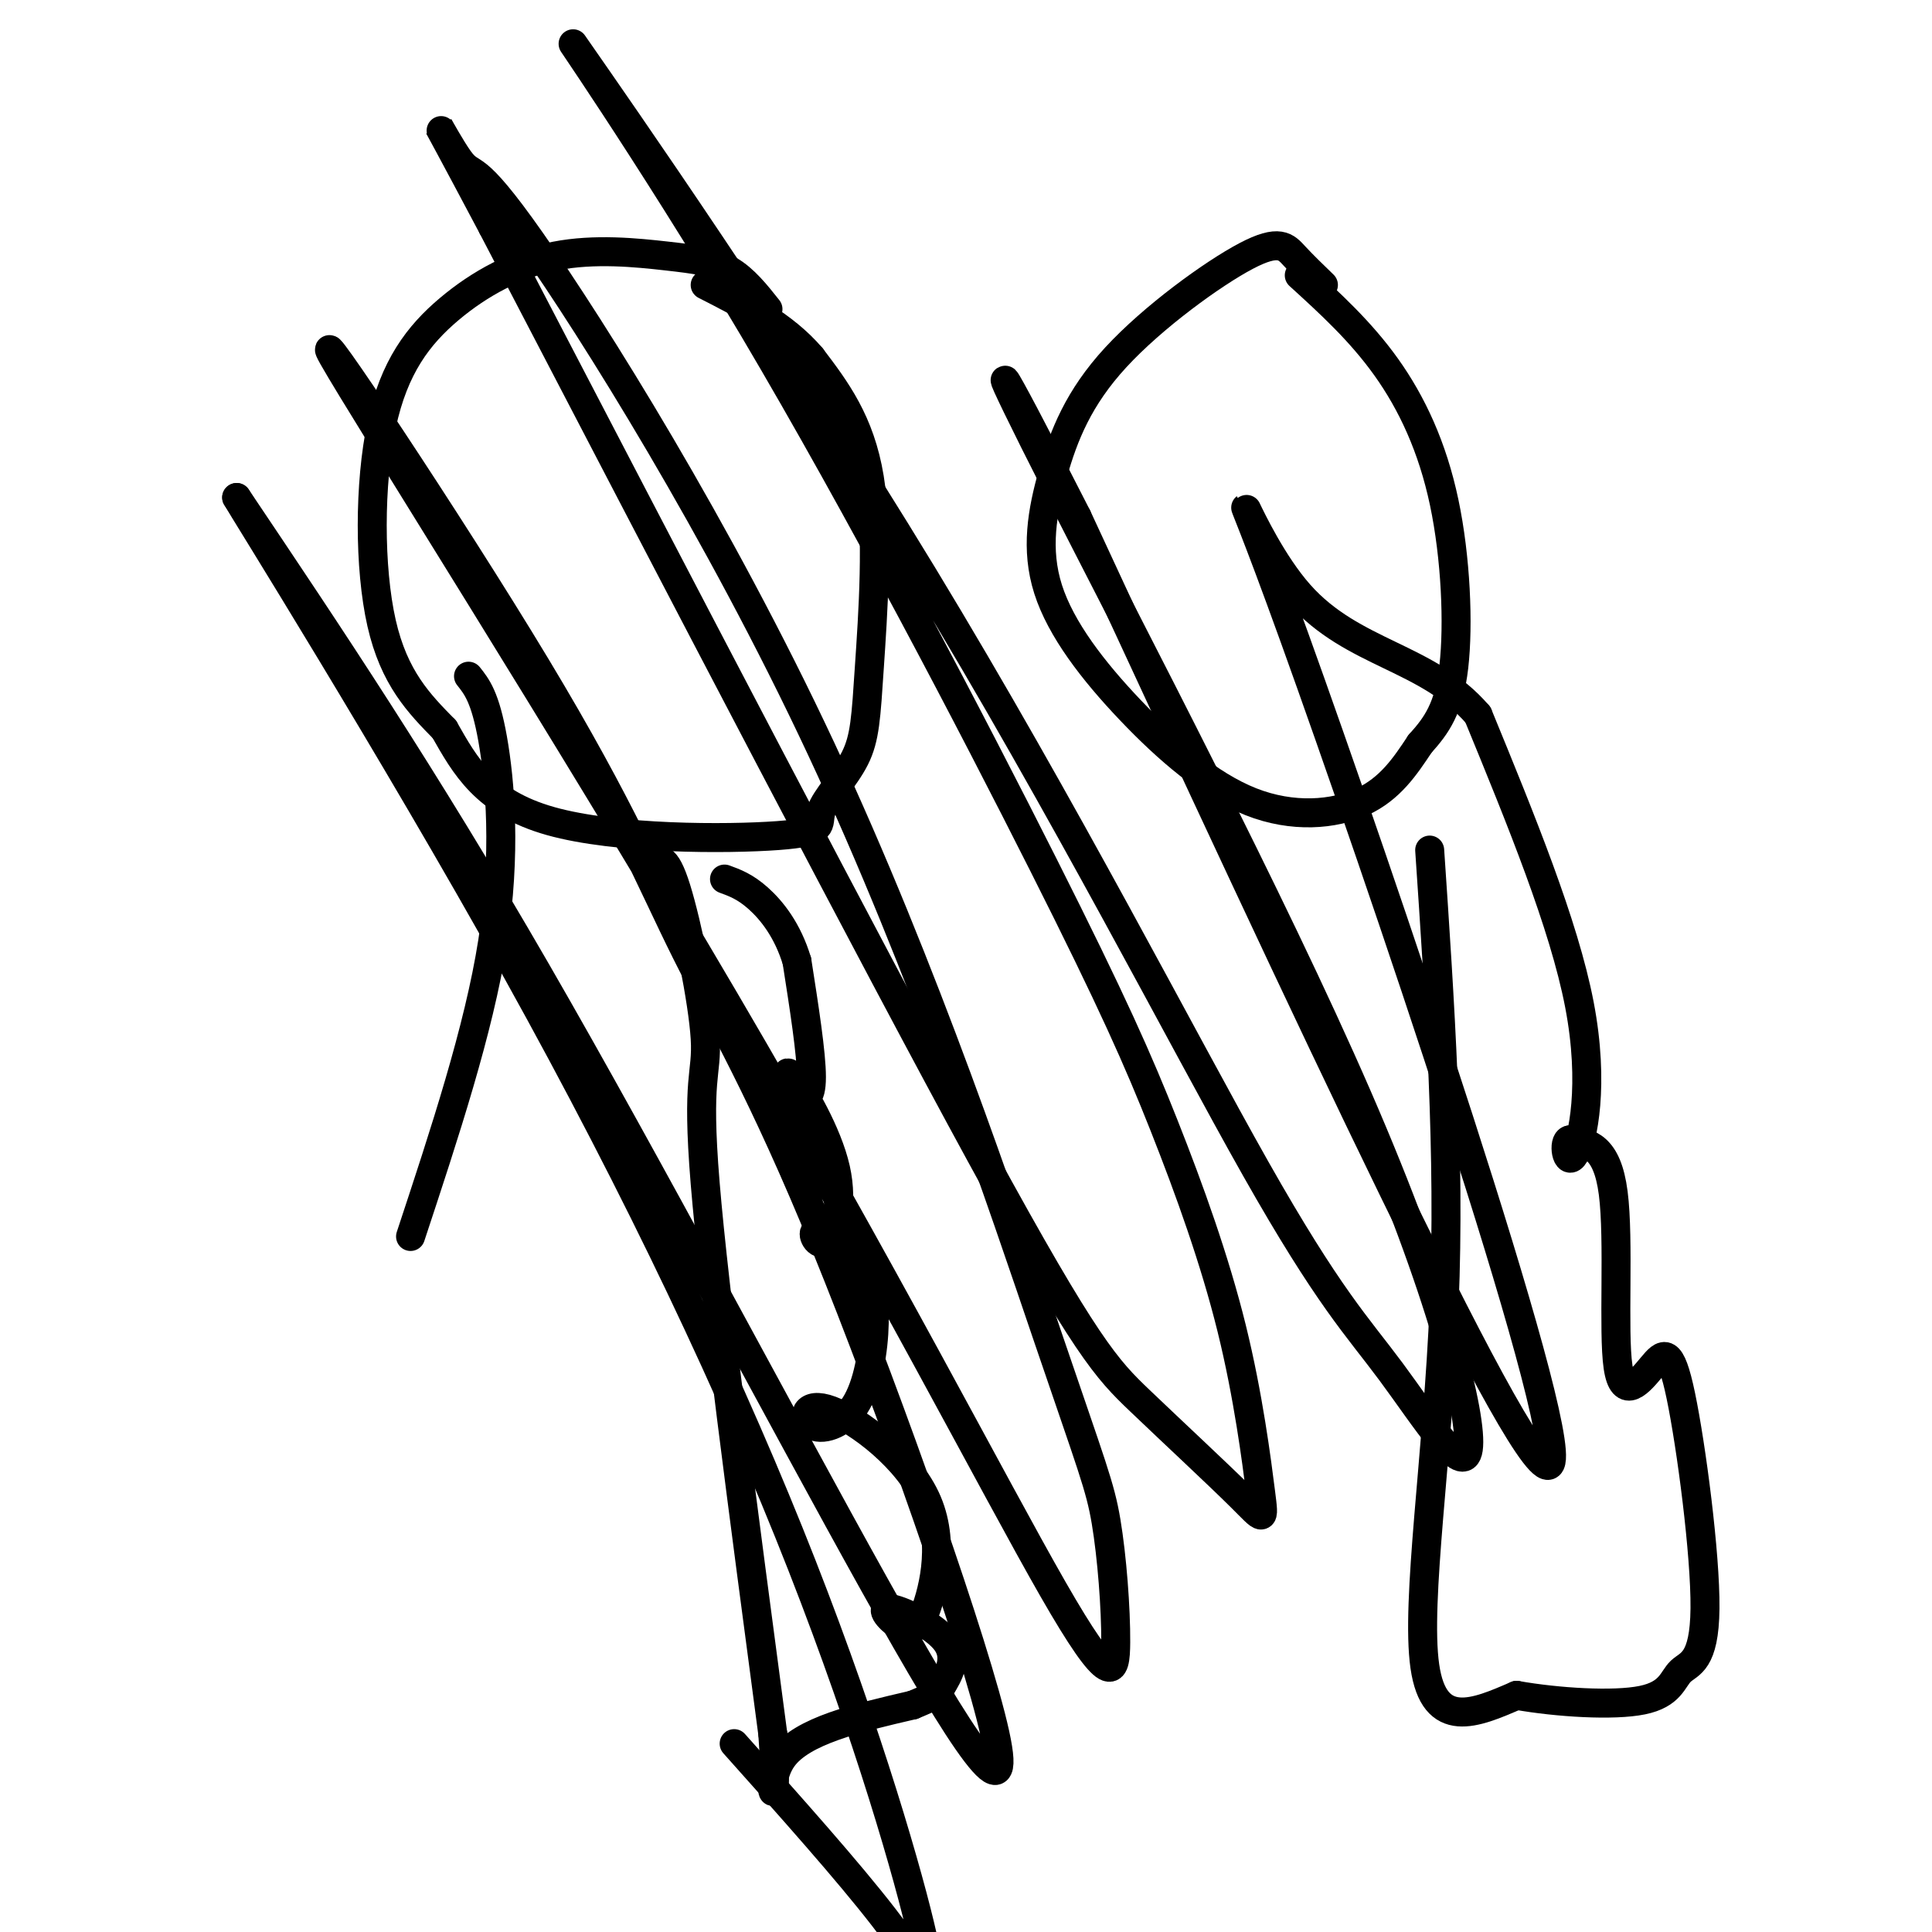 <svg viewBox='0 0 400 400' version='1.1' xmlns='http://www.w3.org/2000/svg' xmlns:xlink='http://www.w3.org/1999/xlink'><g fill='none' stroke='#000000' stroke-width='6' stroke-linecap='round' stroke-linejoin='round'><path d='M159,64c-2.457,-3.100 -4.914,-6.199 -8,-8c-3.086,-1.801 -6.801,-2.303 -13,-3c-6.199,-0.697 -14.882,-1.590 -23,0c-8.118,1.590 -15.671,5.663 -22,11c-6.329,5.337 -11.435,11.937 -14,24c-2.565,12.063 -2.590,29.589 0,41c2.590,11.411 7.795,16.705 13,22'/><path d='M92,151c4.260,7.480 8.411,15.179 22,19c13.589,3.821 36.617,3.764 47,3c10.383,-0.764 8.122,-2.235 9,-5c0.878,-2.765 4.895,-6.824 7,-11c2.105,-4.176 2.297,-8.471 3,-19c0.703,-10.529 1.915,-27.294 0,-39c-1.915,-11.706 -6.958,-18.353 -12,-25'/><path d='M168,74c-5.667,-6.667 -13.833,-10.833 -22,-15'/><path d='M274,59c-2.126,-2.053 -4.252,-4.106 -6,-6c-1.748,-1.894 -3.118,-3.627 -10,0c-6.882,3.627 -19.278,12.616 -27,21c-7.722,8.384 -10.772,16.164 -13,24c-2.228,7.836 -3.636,15.730 -1,24c2.636,8.270 9.315,16.918 17,25c7.685,8.082 16.377,15.599 25,19c8.623,3.401 17.178,2.686 23,0c5.822,-2.686 8.911,-7.343 12,-12'/><path d='M294,154c3.429,-3.805 6.002,-7.319 7,-16c0.998,-8.681 0.423,-22.530 -2,-34c-2.423,-11.470 -6.692,-20.563 -12,-28c-5.308,-7.437 -11.654,-13.219 -18,-19'/><path d='M135,179c1.351,-1.179 2.702,-2.357 5,5c2.298,7.357 5.542,23.250 6,31c0.458,7.750 -1.869,7.357 0,30c1.869,22.643 7.935,68.321 14,114'/><path d='M160,359c1.422,19.333 -2.022,10.667 2,5c4.022,-5.667 15.511,-8.333 27,-11'/><path d='M189,353c5.271,-2.194 4.948,-2.179 6,-4c1.052,-1.821 3.478,-5.478 1,-9c-2.478,-3.522 -9.859,-6.910 -12,-7c-2.141,-0.090 0.960,3.117 3,4c2.040,0.883 3.020,-0.559 4,-2'/><path d='M191,335c1.960,-4.543 4.860,-14.899 1,-24c-3.860,-9.101 -14.478,-16.946 -20,-19c-5.522,-2.054 -5.946,1.685 -4,3c1.946,1.315 6.264,0.208 9,-4c2.736,-4.208 3.890,-11.518 4,-17c0.110,-5.482 -0.826,-9.138 -3,-12c-2.174,-2.862 -5.587,-4.931 -9,-7'/><path d='M169,255c-1.207,-0.040 0.275,3.362 2,2c1.725,-1.362 3.694,-7.486 2,-15c-1.694,-7.514 -7.052,-16.416 -9,-19c-1.948,-2.584 -0.486,1.150 1,3c1.486,1.850 2.996,1.814 3,-3c0.004,-4.814 -1.498,-14.407 -3,-24'/><path d='M165,199c-1.933,-6.444 -5.267,-10.556 -8,-13c-2.733,-2.444 -4.867,-3.222 -7,-4'/><path d='M296,176c2.133,31.489 4.267,62.978 3,94c-1.267,31.022 -5.933,61.578 -4,75c1.933,13.422 10.467,9.711 19,6'/><path d='M314,351c8.441,1.489 20.044,2.213 26,1c5.956,-1.213 6.266,-4.362 8,-6c1.734,-1.638 4.892,-1.765 5,-13c0.108,-11.235 -2.833,-33.577 -5,-44c-2.167,-10.423 -3.560,-8.928 -6,-6c-2.440,2.928 -5.926,7.288 -7,0c-1.074,-7.288 0.265,-26.225 -1,-36c-1.265,-9.775 -5.132,-10.387 -9,-11'/><path d='M325,236c-1.476,0.107 -0.667,5.875 1,3c1.667,-2.875 4.190,-14.393 1,-31c-3.190,-16.607 -12.095,-38.304 -21,-60'/><path d='M306,148c-10.410,-12.137 -25.935,-12.480 -37,-25c-11.065,-12.520 -17.671,-37.217 -1,9c16.671,46.217 56.620,163.348 53,171c-3.620,7.652 -50.810,-94.174 -98,-196'/><path d='M223,107c-19.403,-38.091 -18.911,-35.317 -4,-6c14.911,29.317 44.242,85.179 62,126c17.758,40.821 23.944,66.603 23,73c-0.944,6.397 -9.019,-6.589 -16,-16c-6.981,-9.411 -12.868,-15.247 -28,-42c-15.132,-26.753 -39.511,-74.424 -69,-123c-29.489,-48.576 -64.090,-98.059 -71,-108c-6.910,-9.941 13.872,19.660 36,57c22.128,37.340 45.602,82.420 60,111c14.398,28.580 19.718,40.660 25,54c5.282,13.340 10.525,27.939 14,42c3.475,14.061 5.183,27.586 6,34c0.817,6.414 0.745,5.719 -4,1c-4.745,-4.719 -14.162,-13.463 -21,-20c-6.838,-6.537 -11.097,-10.868 -33,-51c-21.903,-40.132 -61.452,-116.066 -101,-192'/><path d='M102,47c-17.336,-32.692 -10.177,-18.421 -7,-14c3.177,4.421 2.373,-1.006 15,17c12.627,18.006 38.685,59.447 60,105c21.315,45.553 37.887,95.219 47,122c9.113,26.781 10.767,30.677 12,38c1.233,7.323 2.043,18.073 2,25c-0.043,6.927 -0.941,10.031 -13,-11c-12.059,-21.031 -35.280,-66.197 -68,-122c-32.720,-55.803 -74.939,-122.243 -81,-133c-6.061,-10.757 24.036,34.169 42,64c17.964,29.831 23.797,44.565 31,59c7.203,14.435 15.778,28.570 29,61c13.222,32.430 31.090,83.157 35,101c3.910,17.843 -6.140,2.804 -25,-31c-18.860,-33.804 -46.532,-86.373 -70,-127c-23.468,-40.627 -42.734,-69.314 -62,-98'/><path d='M49,103c0.379,0.809 32.325,51.830 58,98c25.675,46.170 45.078,87.489 59,123c13.922,35.511 22.364,65.215 25,77c2.636,11.785 -0.532,5.653 -8,-4c-7.468,-9.653 -19.234,-22.826 -31,-36'/><path d='M97,140c1.733,2.178 3.467,4.356 5,13c1.533,8.644 2.867,23.756 0,42c-2.867,18.244 -9.933,39.622 -17,61'/></g>
</svg>
